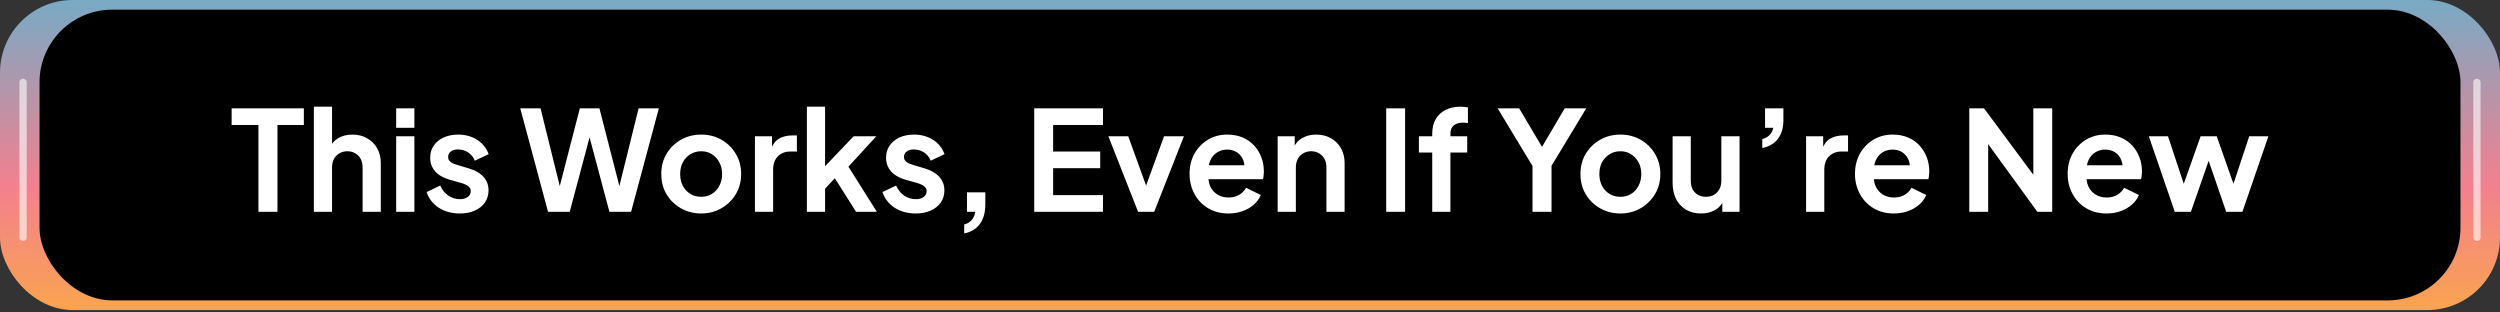 <svg width="720" height="90" viewBox="0 0 720 90" fill="none" xmlns="http://www.w3.org/2000/svg">
<rect x="0" y="0" width="720" height="90" fill="#333333" stroke="none"/>
<rect width="720" height="89.302" rx="20.93" fill="url(#paint0_linear_1733_518)"/>
<rect x="11.384" y="2.791" width="697.233" height="83.721" rx="20.93" fill="black"/>
<path d="M713.358 23.721L713.358 68.372" stroke="white" stroke-opacity="0.6" stroke-width="2.093" stroke-linecap="round"/>
<path d="M6.642 23.721L6.642 68.372" stroke="white" stroke-opacity="0.6" stroke-width="2.093" stroke-linecap="round"/>
<path d="M74.43 61V36H66.71V31.2H87.51V36H79.909V61H74.43ZM90.389 61V30.72H95.629V43.52L94.909 42.76C95.416 41.453 96.243 40.467 97.389 39.8C98.563 39.107 99.923 38.76 101.469 38.76C103.069 38.76 104.483 39.107 105.709 39.8C106.963 40.493 107.936 41.467 108.629 42.72C109.323 43.947 109.669 45.373 109.669 47V61H104.429V48.24C104.429 47.28 104.243 46.453 103.869 45.76C103.496 45.067 102.976 44.533 102.309 44.16C101.669 43.76 100.909 43.56 100.029 43.56C99.176 43.56 98.416 43.76 97.749 44.16C97.083 44.533 96.563 45.067 96.189 45.76C95.816 46.453 95.629 47.28 95.629 48.24V61H90.389ZM114.1 61V39.24H119.34V61H114.1ZM114.1 36.8V31.2H119.34V36.8H114.1ZM132.458 61.48C130.138 61.48 128.112 60.933 126.378 59.84C124.672 58.72 123.498 57.213 122.858 55.32L126.778 53.44C127.338 54.667 128.112 55.627 129.098 56.32C130.112 57.013 131.232 57.36 132.458 57.36C133.418 57.36 134.178 57.147 134.738 56.72C135.298 56.293 135.578 55.733 135.578 55.04C135.578 54.613 135.458 54.267 135.218 54C135.005 53.707 134.698 53.467 134.298 53.28C133.925 53.067 133.512 52.893 133.058 52.76L129.498 51.76C127.658 51.227 126.258 50.413 125.298 49.32C124.365 48.227 123.898 46.933 123.898 45.44C123.898 44.107 124.232 42.947 124.898 41.96C125.592 40.947 126.538 40.16 127.738 39.6C128.965 39.04 130.365 38.76 131.938 38.76C133.992 38.76 135.805 39.253 137.378 40.24C138.952 41.227 140.072 42.613 140.738 44.4L136.738 46.28C136.365 45.293 135.738 44.507 134.858 43.92C133.978 43.333 132.992 43.04 131.898 43.04C131.018 43.04 130.325 43.24 129.818 43.64C129.312 44.04 129.058 44.56 129.058 45.2C129.058 45.6 129.165 45.947 129.378 46.24C129.592 46.533 129.885 46.773 130.258 46.96C130.658 47.147 131.112 47.32 131.618 47.48L135.098 48.52C136.885 49.053 138.258 49.853 139.218 50.92C140.205 51.987 140.698 53.293 140.698 54.84C140.698 56.147 140.352 57.307 139.658 58.32C138.965 59.307 138.005 60.08 136.778 60.64C135.552 61.2 134.112 61.48 132.458 61.48ZM157.835 61L149.835 31.2H155.675L161.955 56.6H160.435L166.995 31.2H172.635L179.155 56.6H177.635L183.915 31.2H189.755L181.755 61H175.515L168.915 36.28H170.675L164.075 61H157.835ZM201.967 61.48C199.833 61.48 197.887 60.987 196.127 60C194.393 59.013 193.007 57.667 191.967 55.96C190.953 54.253 190.447 52.307 190.447 50.12C190.447 47.933 190.953 45.987 191.967 44.28C193.007 42.573 194.393 41.227 196.127 40.24C197.86 39.253 199.807 38.76 201.967 38.76C204.1 38.76 206.033 39.253 207.767 40.24C209.5 41.227 210.873 42.573 211.887 44.28C212.927 45.96 213.447 47.907 213.447 50.12C213.447 52.307 212.927 54.253 211.887 55.96C210.847 57.667 209.46 59.013 207.727 60C205.993 60.987 204.073 61.48 201.967 61.48ZM201.967 56.68C203.14 56.68 204.167 56.4 205.047 55.84C205.953 55.28 206.66 54.507 207.167 53.52C207.7 52.507 207.967 51.373 207.967 50.12C207.967 48.84 207.7 47.72 207.167 46.76C206.66 45.773 205.953 45 205.047 44.44C204.167 43.853 203.14 43.56 201.967 43.56C200.767 43.56 199.713 43.853 198.807 44.44C197.9 45 197.18 45.773 196.647 46.76C196.14 47.72 195.887 48.84 195.887 50.12C195.887 51.373 196.14 52.507 196.647 53.52C197.18 54.507 197.9 55.28 198.807 55.84C199.713 56.4 200.767 56.68 201.967 56.68ZM217.42 61V39.24H222.34V44.08L221.94 43.36C222.447 41.733 223.234 40.6 224.3 39.96C225.394 39.32 226.7 39 228.22 39H229.5V43.64H227.62C226.127 43.64 224.927 44.107 224.02 45.04C223.114 45.947 222.66 47.227 222.66 48.88V61H217.42ZM232.381 61V30.72H237.621V50.56L235.621 49.96L245.861 39.24H252.381L244.341 48L252.541 61H246.541L239.421 49.72L242.541 49.08L235.981 56.12L237.621 52.92V61H232.381ZM263.747 61.48C261.427 61.48 259.401 60.933 257.667 59.84C255.961 58.72 254.787 57.213 254.147 55.32L258.067 53.44C258.627 54.667 259.401 55.627 260.387 56.32C261.401 57.013 262.521 57.36 263.747 57.36C264.707 57.36 265.467 57.147 266.027 56.72C266.587 56.293 266.867 55.733 266.867 55.04C266.867 54.613 266.747 54.267 266.507 54C266.294 53.707 265.987 53.467 265.587 53.28C265.214 53.067 264.801 52.893 264.347 52.76L260.787 51.76C258.947 51.227 257.547 50.413 256.587 49.32C255.654 48.227 255.187 46.933 255.187 45.44C255.187 44.107 255.521 42.947 256.187 41.96C256.881 40.947 257.827 40.16 259.027 39.6C260.254 39.04 261.654 38.76 263.227 38.76C265.281 38.76 267.094 39.253 268.667 40.24C270.241 41.227 271.361 42.613 272.027 44.4L268.027 46.28C267.654 45.293 267.027 44.507 266.147 43.92C265.267 43.333 264.281 43.04 263.187 43.04C262.307 43.04 261.614 43.24 261.107 43.64C260.601 44.04 260.347 44.56 260.347 45.2C260.347 45.6 260.454 45.947 260.667 46.24C260.881 46.533 261.174 46.773 261.547 46.96C261.947 47.147 262.401 47.32 262.907 47.48L266.387 48.52C268.174 49.053 269.547 49.853 270.507 50.92C271.494 51.987 271.987 53.293 271.987 54.84C271.987 56.147 271.641 57.307 270.947 58.32C270.254 59.307 269.294 60.08 268.067 60.64C266.841 61.2 265.401 61.48 263.747 61.48ZM277.694 67.24V64.64C278.574 64.427 279.281 64.013 279.814 63.4C280.374 62.813 280.721 62.013 280.854 61H278.494V55.4H283.774V58.84C283.774 61.187 283.254 63.067 282.214 64.48C281.201 65.893 279.694 66.813 277.694 67.24ZM297.86 61V31.2H317.66V36H303.3V43.64H316.86V48.44H303.3V56.2H317.66V61H297.86ZM327.77 61L319.21 39.24H324.93L331.13 56.36H329.01L335.25 39.24H340.97L332.41 61H327.77ZM353.795 61.48C351.555 61.48 349.595 60.973 347.915 59.96C346.235 58.947 344.928 57.573 343.995 55.84C343.062 54.107 342.595 52.187 342.595 50.08C342.595 47.893 343.062 45.96 343.995 44.28C344.955 42.573 346.248 41.227 347.875 40.24C349.528 39.253 351.368 38.76 353.395 38.76C355.102 38.76 356.595 39.04 357.875 39.6C359.182 40.16 360.288 40.933 361.195 41.92C362.102 42.907 362.795 44.04 363.275 45.32C363.755 46.573 363.995 47.933 363.995 49.4C363.995 49.773 363.968 50.16 363.915 50.56C363.888 50.96 363.822 51.307 363.715 51.6H346.915V47.6H360.755L358.275 49.48C358.515 48.253 358.448 47.16 358.075 46.2C357.728 45.24 357.142 44.48 356.315 43.92C355.515 43.36 354.542 43.08 353.395 43.08C352.302 43.08 351.328 43.36 350.475 43.92C349.622 44.453 348.968 45.253 348.515 46.32C348.088 47.36 347.928 48.627 348.035 50.12C347.928 51.453 348.102 52.64 348.555 53.68C349.035 54.693 349.728 55.48 350.635 56.04C351.568 56.6 352.635 56.88 353.835 56.88C355.035 56.88 356.048 56.627 356.875 56.12C357.728 55.613 358.395 54.933 358.875 54.08L363.115 56.16C362.688 57.2 362.022 58.12 361.115 58.92C360.208 59.72 359.128 60.347 357.875 60.8C356.648 61.253 355.288 61.48 353.795 61.48ZM367.967 61V39.24H372.887V43.52L372.487 42.76C372.994 41.453 373.821 40.467 374.967 39.8C376.141 39.107 377.501 38.76 379.047 38.76C380.647 38.76 382.061 39.107 383.287 39.8C384.541 40.493 385.514 41.467 386.207 42.72C386.901 43.947 387.247 45.373 387.247 47V61H382.007V48.24C382.007 47.28 381.821 46.453 381.447 45.76C381.074 45.067 380.554 44.533 379.887 44.16C379.247 43.76 378.487 43.56 377.607 43.56C376.754 43.56 375.994 43.76 375.327 44.16C374.661 44.533 374.141 45.067 373.767 45.76C373.394 46.453 373.207 47.28 373.207 48.24V61H367.967ZM399.228 61V31.2H404.668V61H399.228ZM412.48 61V43.92H408.64V39.24H412.48V38.52C412.48 36.867 412.813 35.467 413.48 34.32C414.173 33.147 415.133 32.253 416.36 31.64C417.586 31.027 419.04 30.72 420.72 30.72C421.04 30.72 421.386 30.747 421.76 30.8C422.16 30.827 422.493 30.867 422.76 30.92V35.44C422.493 35.387 422.24 35.36 422 35.36C421.786 35.333 421.586 35.32 421.4 35.32C420.226 35.32 419.32 35.587 418.68 36.12C418.04 36.627 417.72 37.427 417.72 38.52V39.24H422.56V43.92H417.72V61H412.48ZM441.359 61V47.8L431.319 31.2H437.519L445.199 44.16H442.999L450.639 31.2H456.839L446.839 47.76V61H441.359ZM466.693 61.48C464.56 61.48 462.613 60.987 460.853 60C459.12 59.013 457.733 57.667 456.693 55.96C455.68 54.253 455.173 52.307 455.173 50.12C455.173 47.933 455.68 45.987 456.693 44.28C457.733 42.573 459.12 41.227 460.853 40.24C462.587 39.253 464.533 38.76 466.693 38.76C468.827 38.76 470.76 39.253 472.493 40.24C474.227 41.227 475.6 42.573 476.613 44.28C477.653 45.96 478.173 47.907 478.173 50.12C478.173 52.307 477.653 54.253 476.613 55.96C475.573 57.667 474.187 59.013 472.453 60C470.72 60.987 468.8 61.48 466.693 61.48ZM466.693 56.68C467.867 56.68 468.893 56.4 469.773 55.84C470.68 55.28 471.387 54.507 471.893 53.52C472.427 52.507 472.693 51.373 472.693 50.12C472.693 48.84 472.427 47.72 471.893 46.76C471.387 45.773 470.68 45 469.773 44.44C468.893 43.853 467.867 43.56 466.693 43.56C465.493 43.56 464.44 43.853 463.533 44.44C462.627 45 461.907 45.773 461.373 46.76C460.867 47.72 460.613 48.84 460.613 50.12C460.613 51.373 460.867 52.507 461.373 53.52C461.907 54.507 462.627 55.28 463.533 55.84C464.44 56.4 465.493 56.68 466.693 56.68ZM489.907 61.48C488.227 61.48 486.76 61.107 485.507 60.36C484.28 59.613 483.334 58.573 482.667 57.24C482.027 55.907 481.707 54.347 481.707 52.56V39.24H486.947V52.12C486.947 53.027 487.12 53.827 487.467 54.52C487.84 55.187 488.36 55.72 489.027 56.12C489.72 56.493 490.494 56.68 491.347 56.68C492.2 56.68 492.96 56.493 493.627 56.12C494.294 55.72 494.814 55.173 495.187 54.48C495.56 53.787 495.747 52.96 495.747 52V39.24H500.987V61H496.027V56.72L496.467 57.48C495.96 58.813 495.12 59.813 493.947 60.48C492.8 61.147 491.454 61.48 489.907 61.48ZM507.538 42.64V40.04C508.418 39.827 509.125 39.44 509.658 38.88C510.218 38.293 510.565 37.6 510.698 36.8H508.338V31.2H513.618V34.64C513.618 36.8 513.098 38.573 512.058 39.96C511.045 41.32 509.538 42.213 507.538 42.64ZM520.155 61V39.24H525.075V44.08L524.675 43.36C525.182 41.733 525.968 40.6 527.035 39.96C528.128 39.32 529.435 39 530.955 39H532.235V43.64H530.355C528.862 43.64 527.662 44.107 526.755 45.04C525.848 45.947 525.395 47.227 525.395 48.88V61H520.155ZM545.436 61.48C543.196 61.48 541.236 60.973 539.556 59.96C537.876 58.947 536.569 57.573 535.636 55.84C534.702 54.107 534.236 52.187 534.236 50.08C534.236 47.893 534.702 45.96 535.636 44.28C536.596 42.573 537.889 41.227 539.516 40.24C541.169 39.253 543.009 38.76 545.036 38.76C546.742 38.76 548.236 39.04 549.516 39.6C550.822 40.16 551.929 40.933 552.836 41.92C553.742 42.907 554.436 44.04 554.916 45.32C555.396 46.573 555.636 47.933 555.636 49.4C555.636 49.773 555.609 50.16 555.556 50.56C555.529 50.96 555.462 51.307 555.356 51.6H538.556V47.6H552.396L549.916 49.48C550.156 48.253 550.089 47.16 549.716 46.2C549.369 45.24 548.782 44.48 547.956 43.92C547.156 43.36 546.182 43.08 545.036 43.08C543.942 43.08 542.969 43.36 542.116 43.92C541.262 44.453 540.609 45.253 540.156 46.32C539.729 47.36 539.569 48.627 539.676 50.12C539.569 51.453 539.742 52.64 540.196 53.68C540.676 54.693 541.369 55.48 542.276 56.04C543.209 56.6 544.276 56.88 545.476 56.88C546.676 56.88 547.689 56.627 548.516 56.12C549.369 55.613 550.036 54.933 550.516 54.08L554.756 56.16C554.329 57.2 553.662 58.12 552.756 58.92C551.849 59.72 550.769 60.347 549.516 60.8C548.289 61.253 546.929 61.48 545.436 61.48ZM567.157 61V31.2H571.397L587.797 53.28L585.597 53.72V31.2H591.037V61H586.757L570.597 38.76L572.597 38.32V61H567.157ZM606.686 61.48C604.446 61.48 602.486 60.973 600.806 59.96C599.126 58.947 597.819 57.573 596.886 55.84C595.952 54.107 595.486 52.187 595.486 50.08C595.486 47.893 595.952 45.96 596.886 44.28C597.846 42.573 599.139 41.227 600.766 40.24C602.419 39.253 604.259 38.76 606.286 38.76C607.992 38.76 609.486 39.04 610.766 39.6C612.072 40.16 613.179 40.933 614.086 41.92C614.992 42.907 615.686 44.04 616.166 45.32C616.646 46.573 616.886 47.933 616.886 49.4C616.886 49.773 616.859 50.16 616.806 50.56C616.779 50.96 616.712 51.307 616.606 51.6H599.806V47.6H613.646L611.166 49.48C611.406 48.253 611.339 47.16 610.966 46.2C610.619 45.24 610.032 44.48 609.206 43.92C608.406 43.36 607.432 43.08 606.286 43.08C605.192 43.08 604.219 43.36 603.366 43.92C602.512 44.453 601.859 45.253 601.406 46.32C600.979 47.36 600.819 48.627 600.926 50.12C600.819 51.453 600.992 52.64 601.446 53.68C601.926 54.693 602.619 55.48 603.526 56.04C604.459 56.6 605.526 56.88 606.726 56.88C607.926 56.88 608.939 56.627 609.766 56.12C610.619 55.613 611.286 54.933 611.766 54.08L616.006 56.16C615.579 57.2 614.912 58.12 614.006 58.92C613.099 59.72 612.019 60.347 610.766 60.8C609.539 61.253 608.179 61.48 606.686 61.48ZM626.338 61L618.858 39.24H624.378L629.858 55.76L627.938 55.72L633.778 39.24H638.418L644.218 55.72L642.298 55.76L647.778 39.24H653.298L645.818 61H641.138L635.218 43.76H636.978L630.978 61H626.338Z" fill="white"/>
<defs>
<linearGradient id="paint0_linear_1733_518" x1="360.481" y1="150" x2="360.481" y2="1.0534e-06" gradientUnits="userSpaceOnUse">
<stop stop-color="#F7EEA6"/>
<stop offset="0.31" stop-color="#FCB236"/>
<stop offset="0.641" stop-color="#F3808E"/>
<stop offset="1" stop-color="#78AAC5"/>
</linearGradient>
</defs>
</svg>
